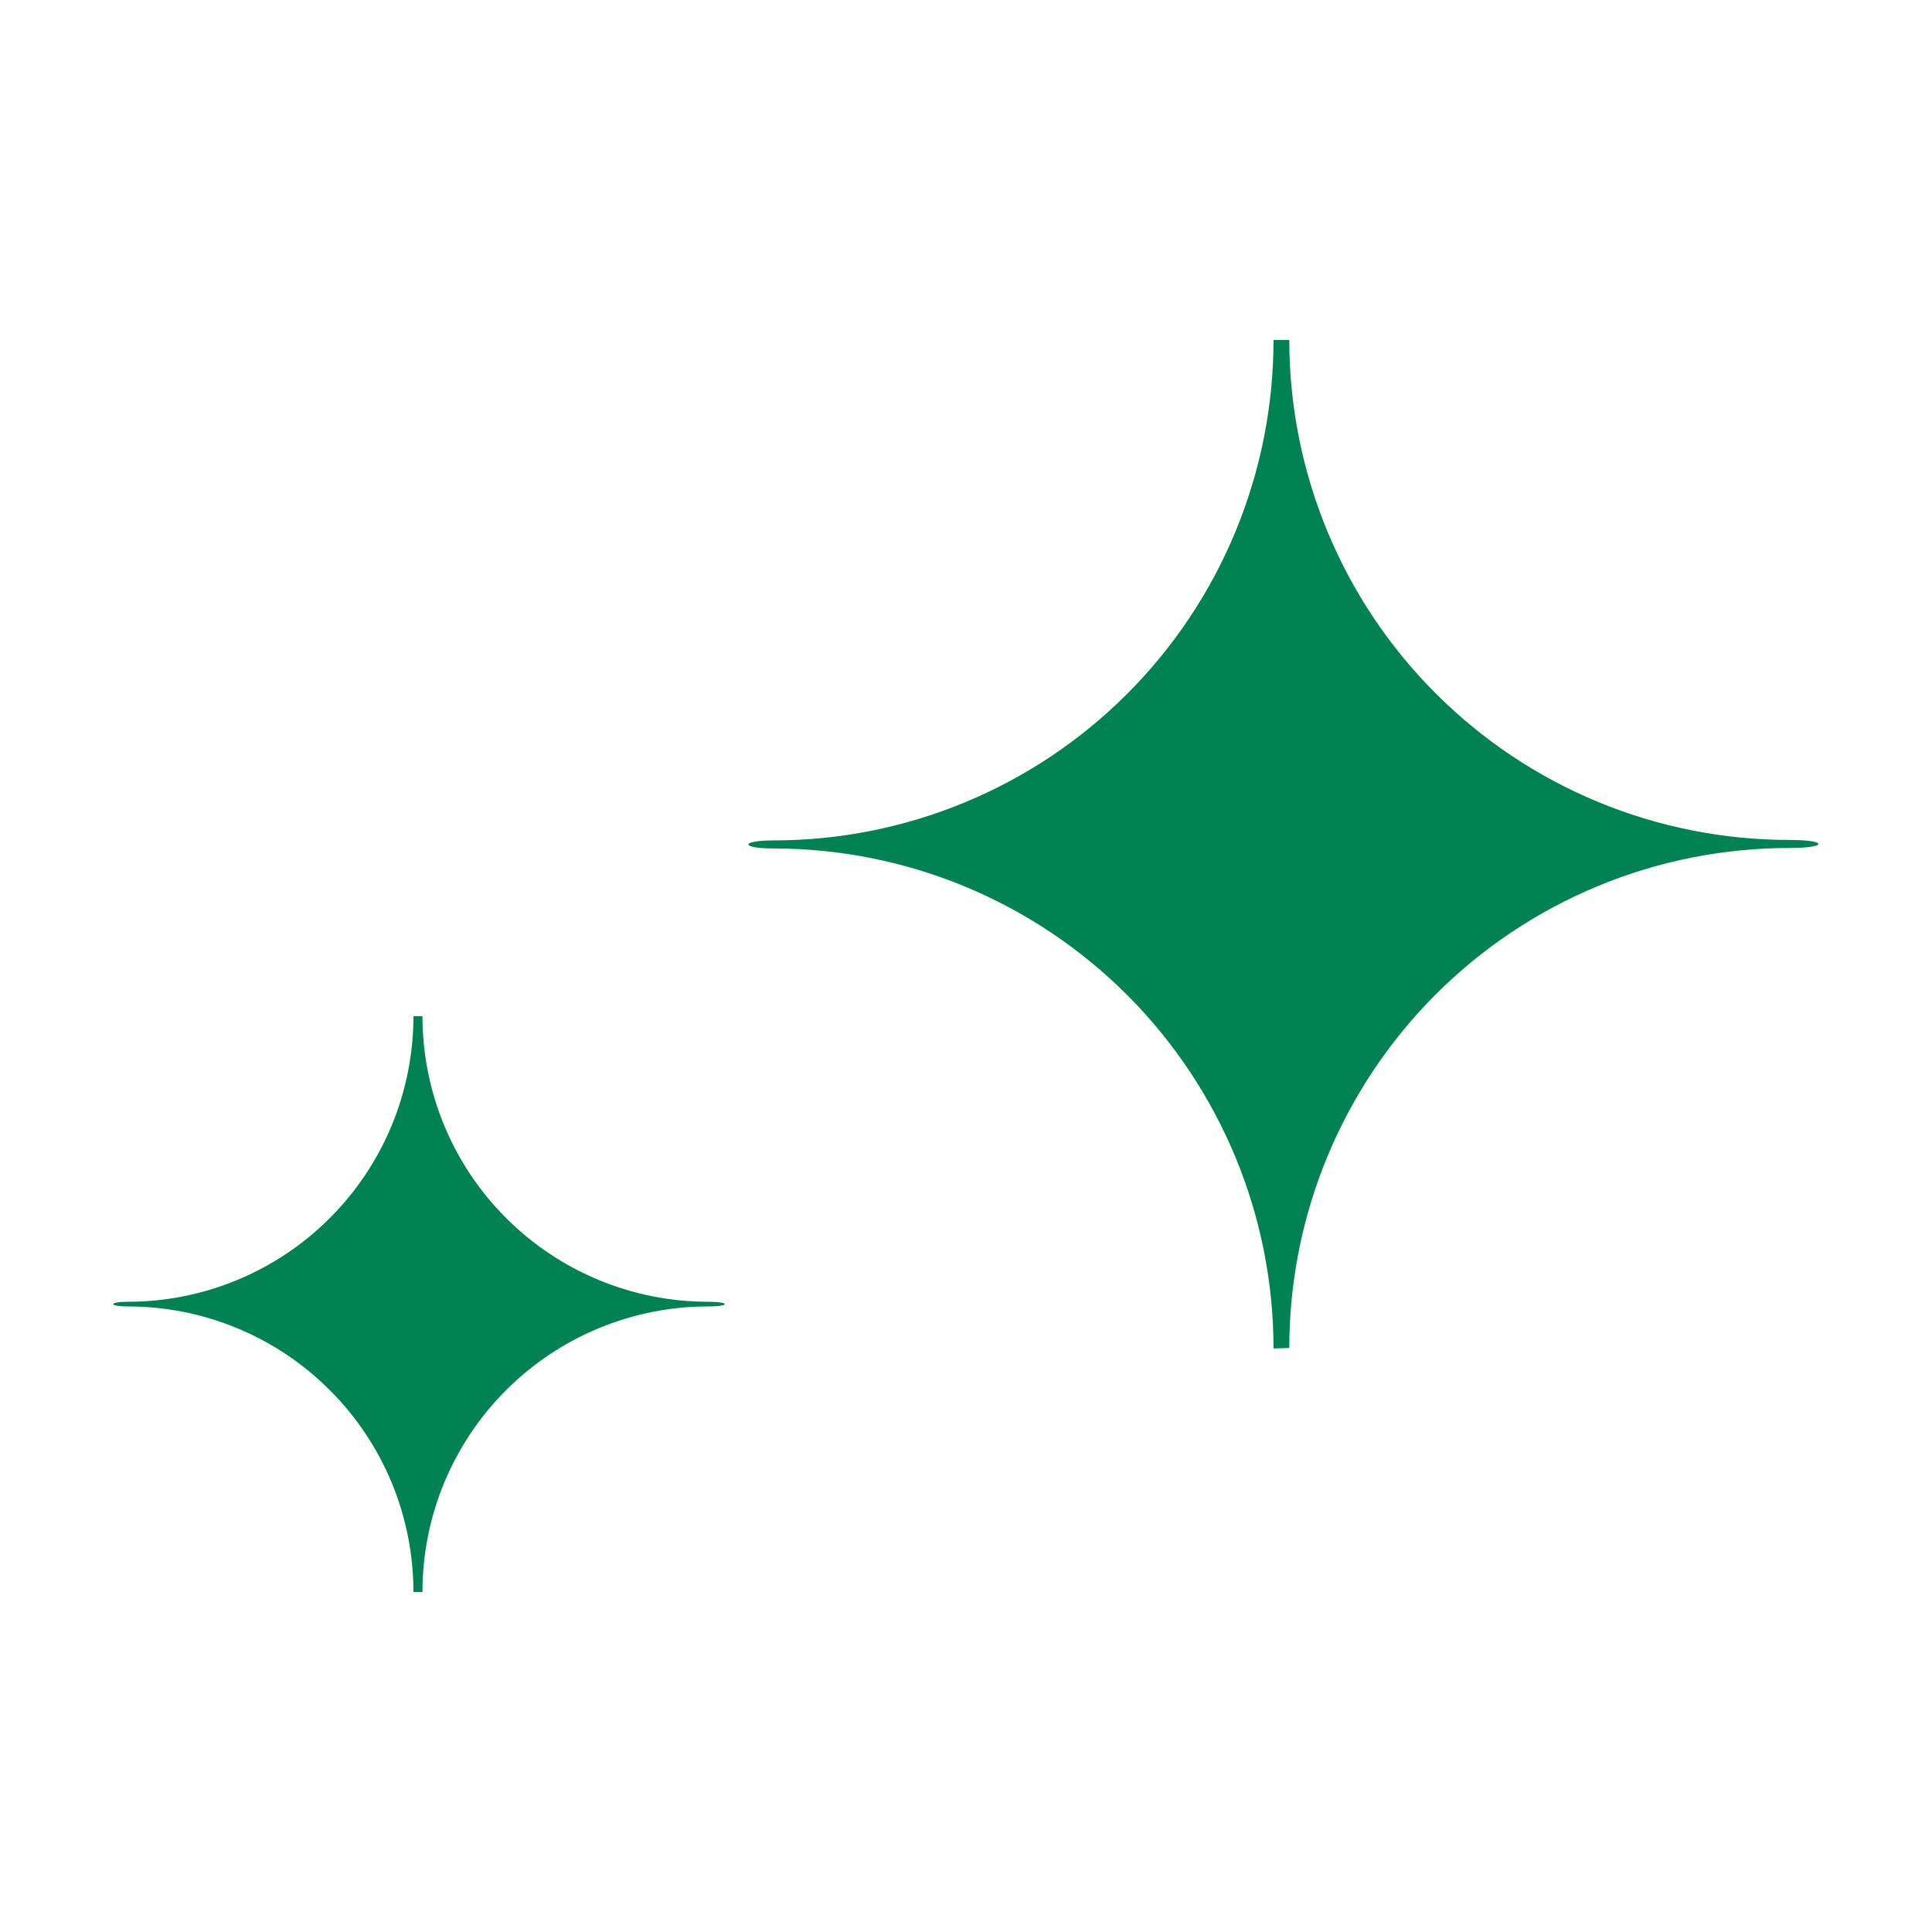 <?xml version="1.0" encoding="utf-8"?>
<svg xmlns="http://www.w3.org/2000/svg" fill="none" height="24" viewBox="0 0 24 24" width="24">
<path d="M16.016 16.745C16.016 15.929 16.177 15.121 16.489 14.368C16.802 13.614 17.259 12.929 17.836 12.352C18.413 11.776 19.098 11.318 19.852 11.006C20.605 10.694 21.413 10.534 22.229 10.534C22.709 10.534 22.709 10.434 22.229 10.434C21.413 10.434 20.605 10.274 19.852 9.962C19.098 9.65 18.413 9.192 17.836 8.615C17.259 8.039 16.802 7.354 16.489 6.6C16.177 5.846 16.016 5.039 16.016 4.223H15.82C15.82 5.039 15.66 5.848 15.348 6.602C15.037 7.356 14.579 8.042 14.002 8.619C13.425 9.197 12.74 9.655 11.986 9.967C11.232 10.28 10.424 10.44 9.607 10.44C9.194 10.44 9.194 10.54 9.607 10.54C10.423 10.54 11.231 10.7 11.985 11.012C12.738 11.324 13.423 11.782 14 12.358C14.577 12.935 15.034 13.62 15.347 14.374C15.659 15.127 15.82 15.935 15.82 16.751L16.016 16.745Z" fill="#008254"/>
<path d="M5.248 19.777C5.248 18.836 5.622 17.933 6.288 17.268C6.953 16.603 7.856 16.229 8.797 16.229C9.073 16.229 9.073 16.171 8.797 16.171C7.856 16.171 6.953 15.797 6.288 15.132C5.622 14.467 5.248 13.564 5.248 12.623H5.136C5.136 13.089 5.044 13.55 4.866 13.981C4.687 14.412 4.426 14.803 4.096 15.132C3.767 15.462 3.375 15.723 2.945 15.901C2.514 16.08 2.052 16.171 1.586 16.171C1.346 16.171 1.346 16.229 1.586 16.229C2.052 16.229 2.514 16.32 2.945 16.499C3.375 16.677 3.767 16.938 4.096 17.268C4.426 17.597 4.687 17.988 4.866 18.419C5.044 18.85 5.136 19.311 5.136 19.777H5.248Z" fill="#008254"/>
</svg>